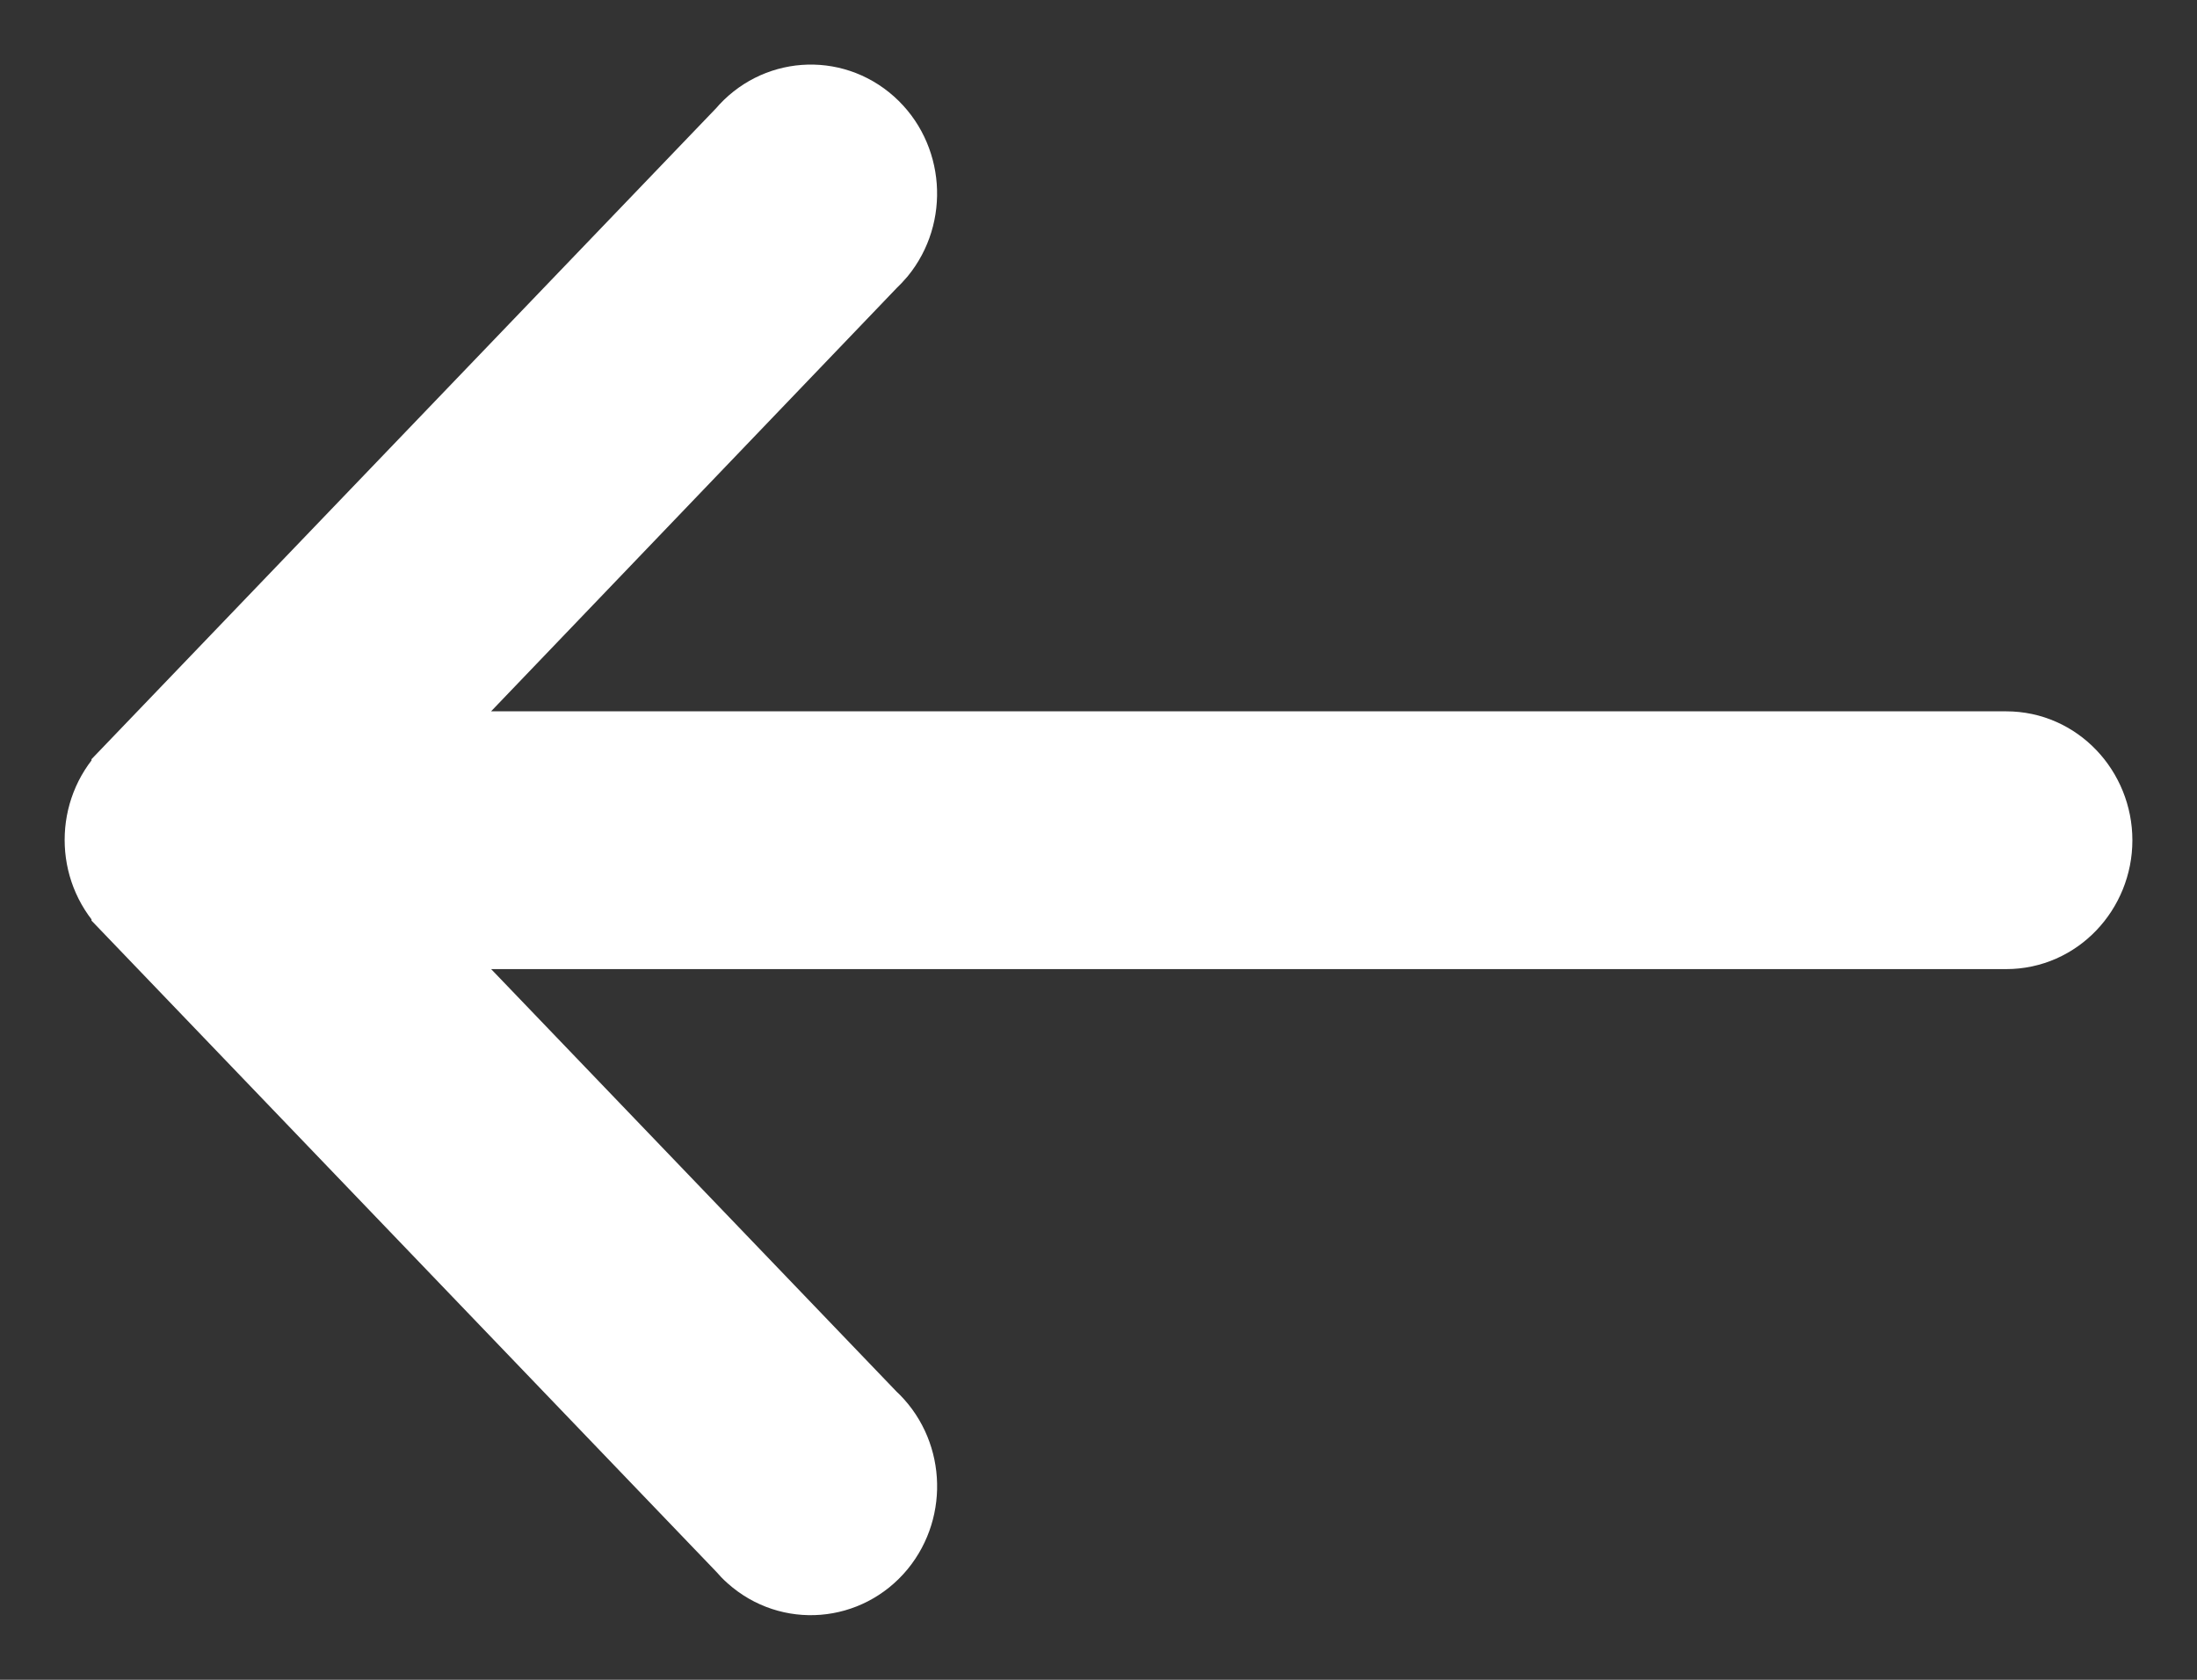 <svg width="17" height="13" viewBox="0 0 17 13" fill="none" xmlns="http://www.w3.org/2000/svg">
<rect x="0" y="0" width="17" height="13" fill="#333333" stroke="none"/>
<path d="M0.958 5.977L0.958 5.976L5.725 1.007C5.987 0.697 6.446 0.661 6.751 0.933C7.052 1.202 7.085 1.669 6.83 1.98L6.83 1.98C6.808 2.006 6.784 2.031 6.759 2.055L3.214 5.755H15.523C15.934 5.755 16.25 6.1 16.25 6.503C16.25 6.905 15.934 7.25 15.523 7.25H3.214L6.759 10.945C7.053 11.215 7.083 11.676 6.83 11.985C6.569 12.302 6.104 12.341 5.797 12.067L5.797 12.067C5.771 12.044 5.747 12.019 5.725 11.993L0.958 7.024L0.958 7.023C0.681 6.733 0.681 6.267 0.958 5.977Z" fill="white" stroke="white" stroke-width="0.5"/>
</svg>
